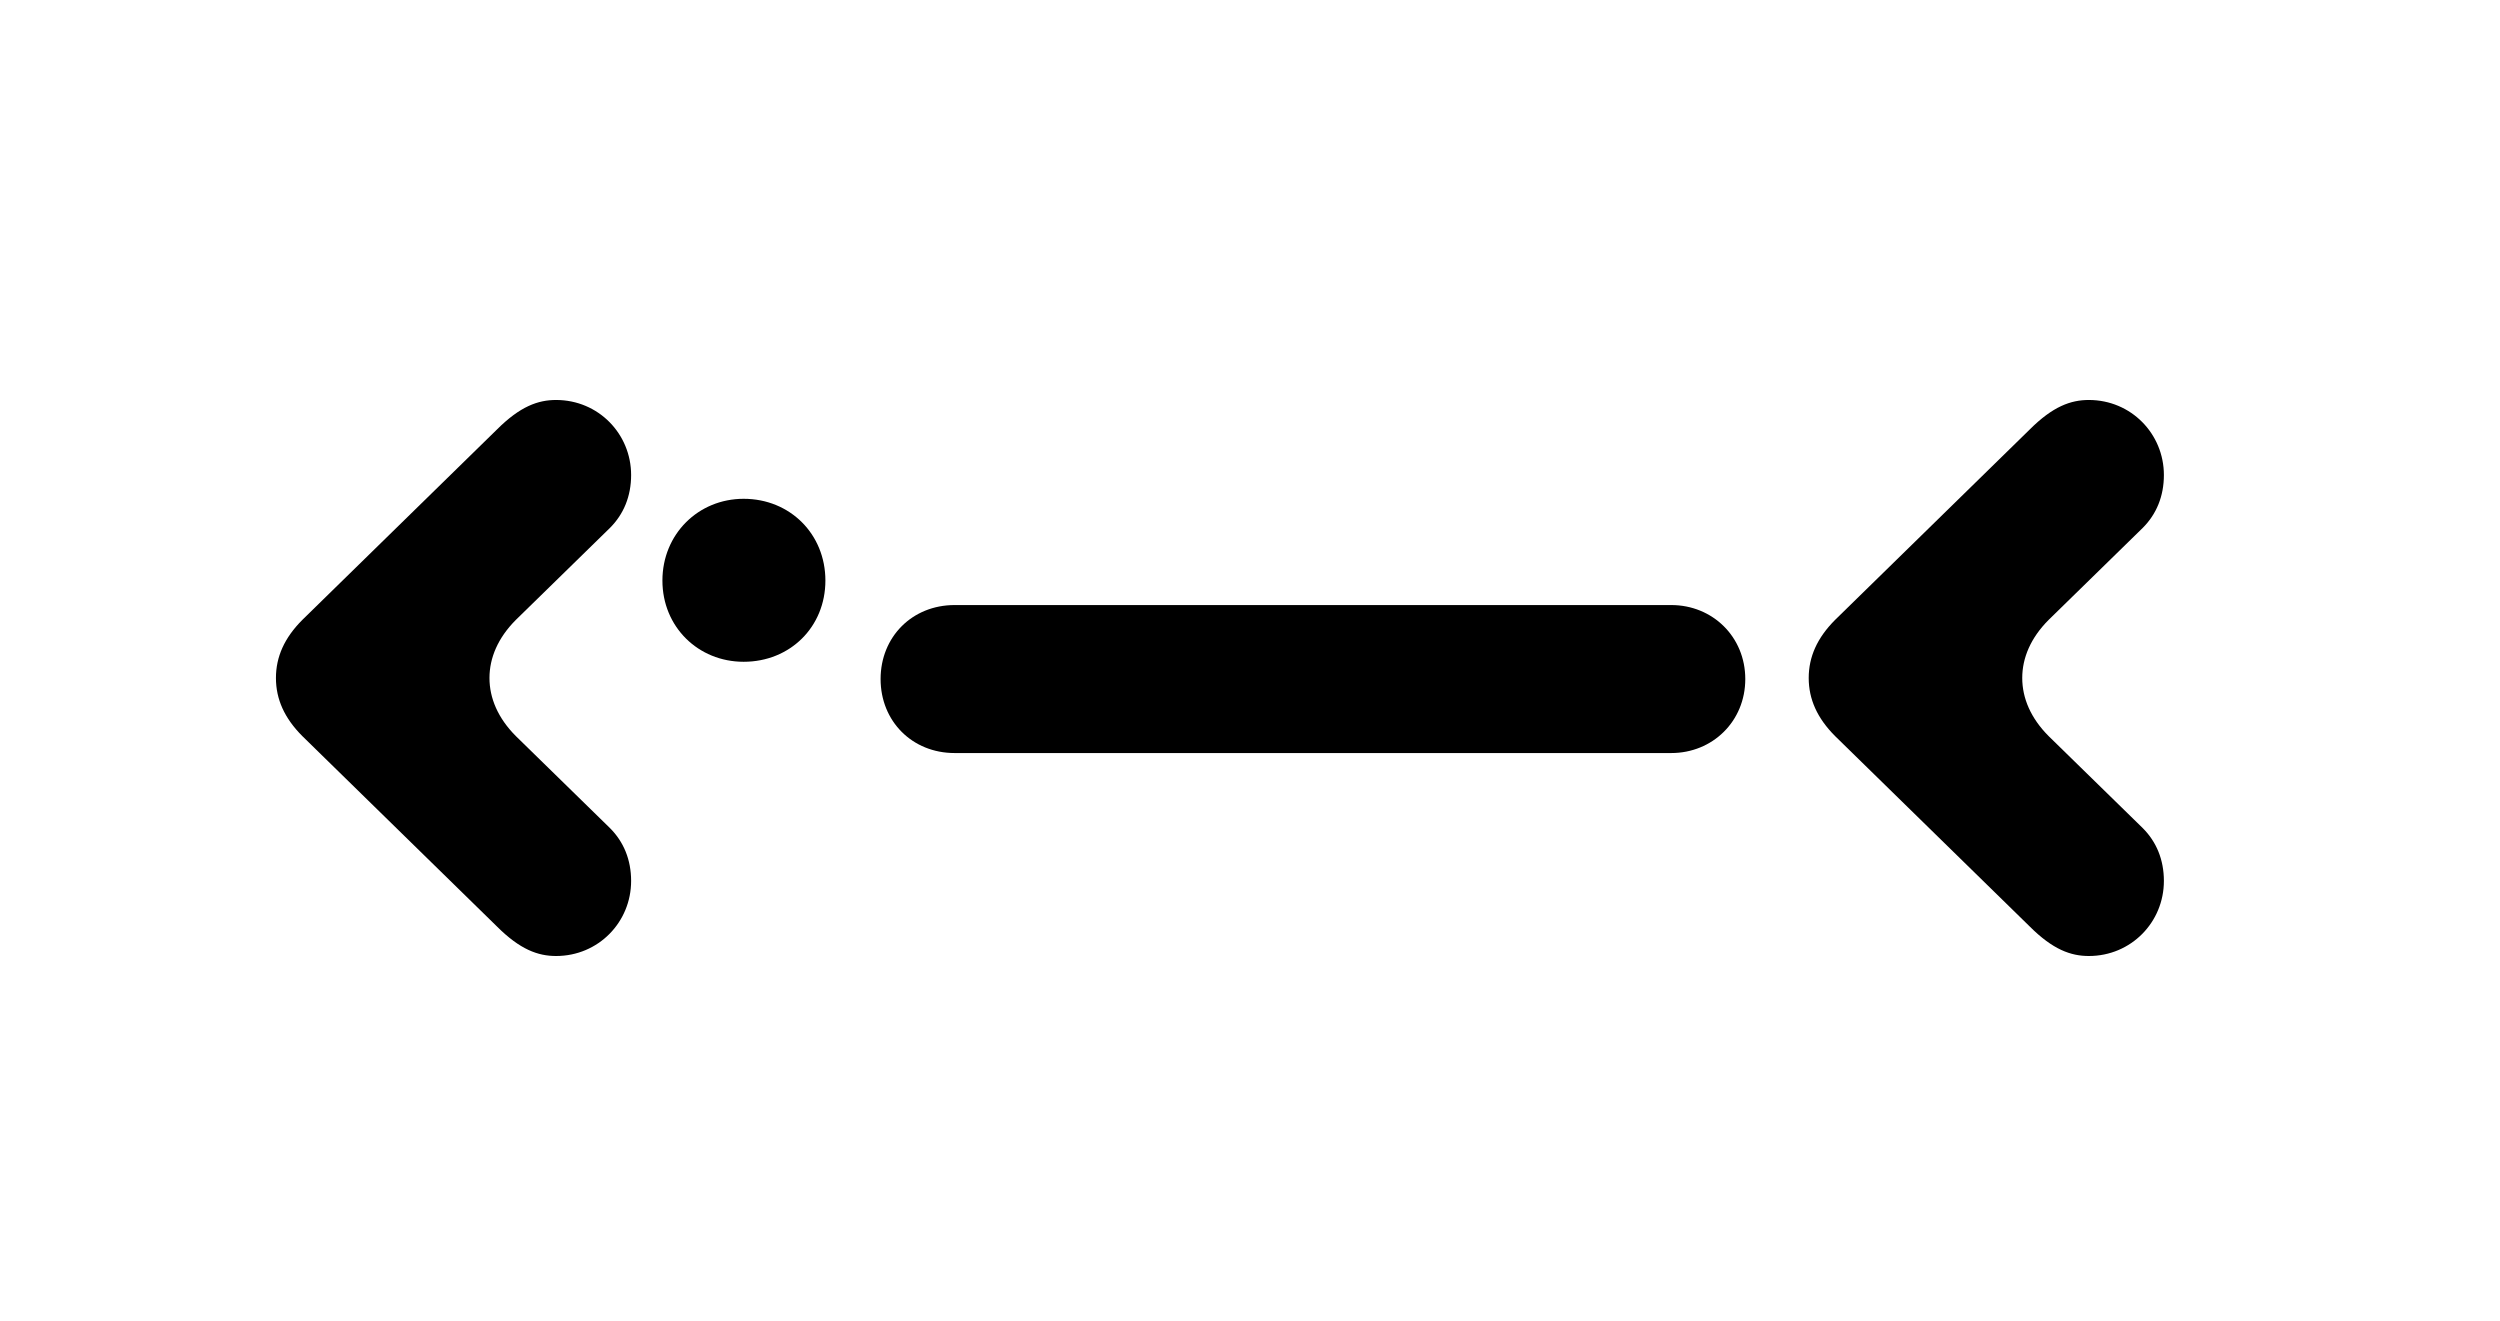 <?xml version="1.0" encoding="UTF-8" standalone="no"?>
<!DOCTYPE svg PUBLIC "-//W3C//DTD SVG 1.1//EN" "http://www.w3.org/Graphics/SVG/1.1/DTD/svg11.dtd">
<svg width="100%" height="100%" viewBox="0 0 473 250" version="1.1" xmlns="http://www.w3.org/2000/svg" xmlns:xlink="http://www.w3.org/1999/xlink" xml:space="preserve" xmlns:serif="http://www.serif.com/" style="fill-rule:evenodd;clip-rule:evenodd;stroke-linejoin:round;stroke-miterlimit:2;">
    <g>
        <g>
            <path d="M180.608,142.476L316.208,142.476C324.008,142.476 330.208,136.476 330.208,128.476C330.208,120.476 324.008,114.476 316.208,114.476L180.608,114.476C172.608,114.476 166.608,120.476 166.608,128.476C166.608,136.476 172.608,142.476 180.608,142.476Z" style="fill-rule:nonzero;"/>
            <path d="M395.208,180.876C403.208,180.876 409.408,174.476 409.408,166.676C409.408,162.676 408.008,159.276 405.408,156.676L387.608,139.276C384.208,135.876 382.608,132.076 382.608,128.276C382.608,124.476 384.208,120.676 387.608,117.276L405.408,99.876C408.008,97.276 409.408,93.876 409.408,89.876C409.408,82.076 403.208,75.676 395.208,75.676C391.808,75.676 388.408,76.876 384.008,81.276L347.208,117.276C343.808,120.676 342.208,124.276 342.208,128.276C342.208,132.276 343.808,135.876 347.208,139.276L384.008,175.276C388.408,179.676 391.808,180.876 395.208,180.876Z" style="fill-rule:nonzero;"/>
            <g transform="matrix(1,0,0,1,-290,0)">
                <path d="M395.208,180.876C403.208,180.876 409.408,174.476 409.408,166.676C409.408,162.676 408.008,159.276 405.408,156.676L387.608,139.276C384.208,135.876 382.608,132.076 382.608,128.276C382.608,124.476 384.208,120.676 387.608,117.276L405.408,99.876C408.008,97.276 409.408,93.876 409.408,89.876C409.408,82.076 403.208,75.676 395.208,75.676C391.808,75.676 388.408,76.876 384.008,81.276L347.208,117.276C343.808,120.676 342.208,124.276 342.208,128.276C342.208,132.276 343.808,135.876 347.208,139.276L384.008,175.276C388.408,179.676 391.808,180.876 395.208,180.876Z" style="fill-rule:nonzero;"/>
            </g>
        </g>
        <g transform="matrix(0.693,0,0,0.693,18.897,123.345)">
            <path d="M175.758,2.69C188.43,2.69 198.078,-6.814 198.078,-19.486C198.078,-32.158 188.43,-41.806 175.758,-41.806C163.374,-41.806 153.582,-32.158 153.582,-19.486C153.582,-6.814 163.374,2.69 175.758,2.69Z" style="fill-rule:nonzero;"/>
        </g>
    </g>
</svg>
